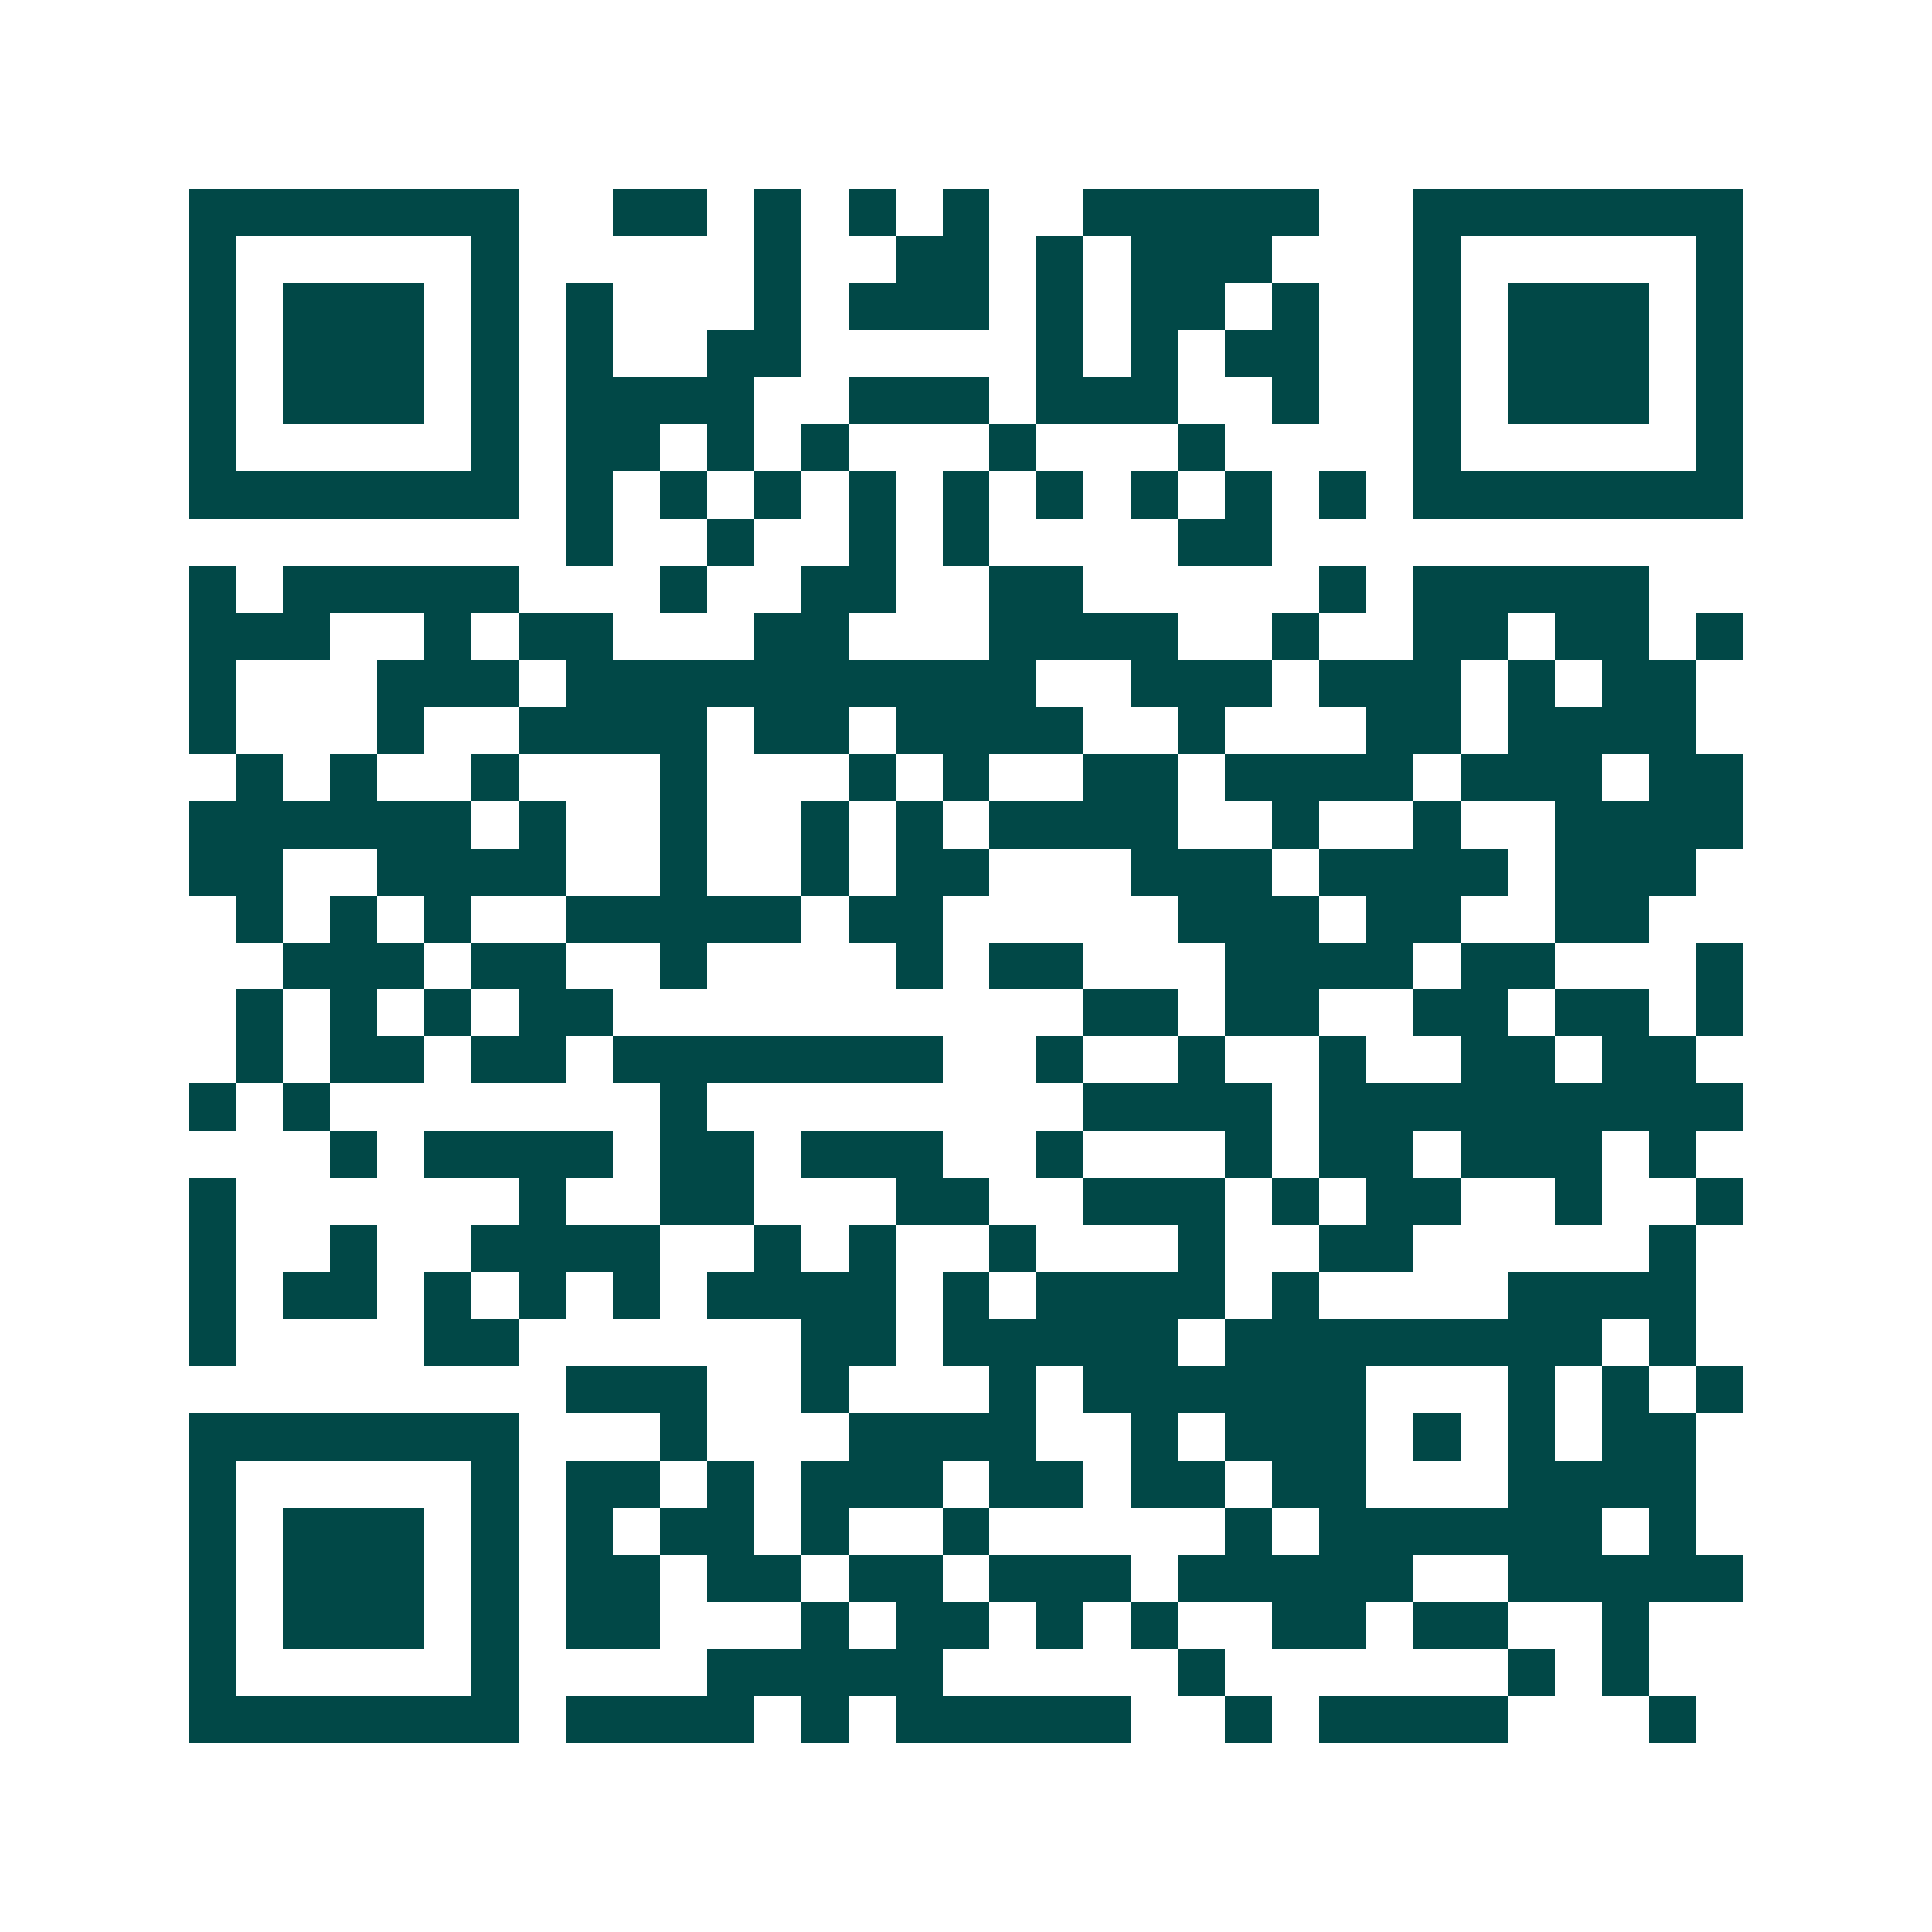 <svg xmlns="http://www.w3.org/2000/svg" width="200" height="200" viewBox="0 0 41 41" shape-rendering="crispEdges"><path fill="#ffffff" d="M0 0h41v41H0z"/><path stroke="#014847" d="M4 4.5h7m2 0h2m1 0h1m1 0h1m1 0h1m2 0h5m2 0h7M4 5.5h1m5 0h1m5 0h1m2 0h2m1 0h1m1 0h3m3 0h1m5 0h1M4 6.5h1m1 0h3m1 0h1m1 0h1m3 0h1m1 0h3m1 0h1m1 0h2m1 0h1m2 0h1m1 0h3m1 0h1M4 7.5h1m1 0h3m1 0h1m1 0h1m2 0h2m5 0h1m1 0h1m1 0h2m2 0h1m1 0h3m1 0h1M4 8.5h1m1 0h3m1 0h1m1 0h4m2 0h3m1 0h3m2 0h1m2 0h1m1 0h3m1 0h1M4 9.5h1m5 0h1m1 0h2m1 0h1m1 0h1m3 0h1m3 0h1m4 0h1m5 0h1M4 10.5h7m1 0h1m1 0h1m1 0h1m1 0h1m1 0h1m1 0h1m1 0h1m1 0h1m1 0h1m1 0h7M12 11.5h1m2 0h1m2 0h1m1 0h1m4 0h2M4 12.5h1m1 0h5m3 0h1m2 0h2m2 0h2m5 0h1m1 0h5M4 13.5h3m2 0h1m1 0h2m3 0h2m3 0h4m2 0h1m2 0h2m1 0h2m1 0h1M4 14.5h1m3 0h3m1 0h10m2 0h3m1 0h3m1 0h1m1 0h2M4 15.5h1m3 0h1m2 0h4m1 0h2m1 0h4m2 0h1m3 0h2m1 0h4M5 16.5h1m1 0h1m2 0h1m3 0h1m3 0h1m1 0h1m2 0h2m1 0h4m1 0h3m1 0h2M4 17.5h6m1 0h1m2 0h1m2 0h1m1 0h1m1 0h4m2 0h1m2 0h1m2 0h4M4 18.5h2m2 0h4m2 0h1m2 0h1m1 0h2m3 0h3m1 0h4m1 0h3M5 19.5h1m1 0h1m1 0h1m2 0h5m1 0h2m5 0h3m1 0h2m2 0h2M6 20.5h3m1 0h2m2 0h1m4 0h1m1 0h2m3 0h4m1 0h2m3 0h1M5 21.5h1m1 0h1m1 0h1m1 0h2m10 0h2m1 0h2m2 0h2m1 0h2m1 0h1M5 22.5h1m1 0h2m1 0h2m1 0h7m2 0h1m2 0h1m2 0h1m2 0h2m1 0h2M4 23.5h1m1 0h1m7 0h1m8 0h4m1 0h9M7 24.5h1m1 0h4m1 0h2m1 0h3m2 0h1m3 0h1m1 0h2m1 0h3m1 0h1M4 25.5h1m6 0h1m2 0h2m3 0h2m2 0h3m1 0h1m1 0h2m2 0h1m2 0h1M4 26.5h1m2 0h1m2 0h4m2 0h1m1 0h1m2 0h1m3 0h1m2 0h2m5 0h1M4 27.5h1m1 0h2m1 0h1m1 0h1m1 0h1m1 0h4m1 0h1m1 0h4m1 0h1m4 0h4M4 28.5h1m4 0h2m6 0h2m1 0h5m1 0h8m1 0h1M12 29.5h3m2 0h1m3 0h1m1 0h6m3 0h1m1 0h1m1 0h1M4 30.5h7m3 0h1m3 0h4m2 0h1m1 0h3m1 0h1m1 0h1m1 0h2M4 31.5h1m5 0h1m1 0h2m1 0h1m1 0h3m1 0h2m1 0h2m1 0h2m3 0h4M4 32.5h1m1 0h3m1 0h1m1 0h1m1 0h2m1 0h1m2 0h1m5 0h1m1 0h6m1 0h1M4 33.5h1m1 0h3m1 0h1m1 0h2m1 0h2m1 0h2m1 0h3m1 0h5m2 0h5M4 34.5h1m1 0h3m1 0h1m1 0h2m3 0h1m1 0h2m1 0h1m1 0h1m2 0h2m1 0h2m2 0h1M4 35.5h1m5 0h1m4 0h5m5 0h1m6 0h1m1 0h1M4 36.5h7m1 0h4m1 0h1m1 0h5m2 0h1m1 0h4m3 0h1"/></svg>
